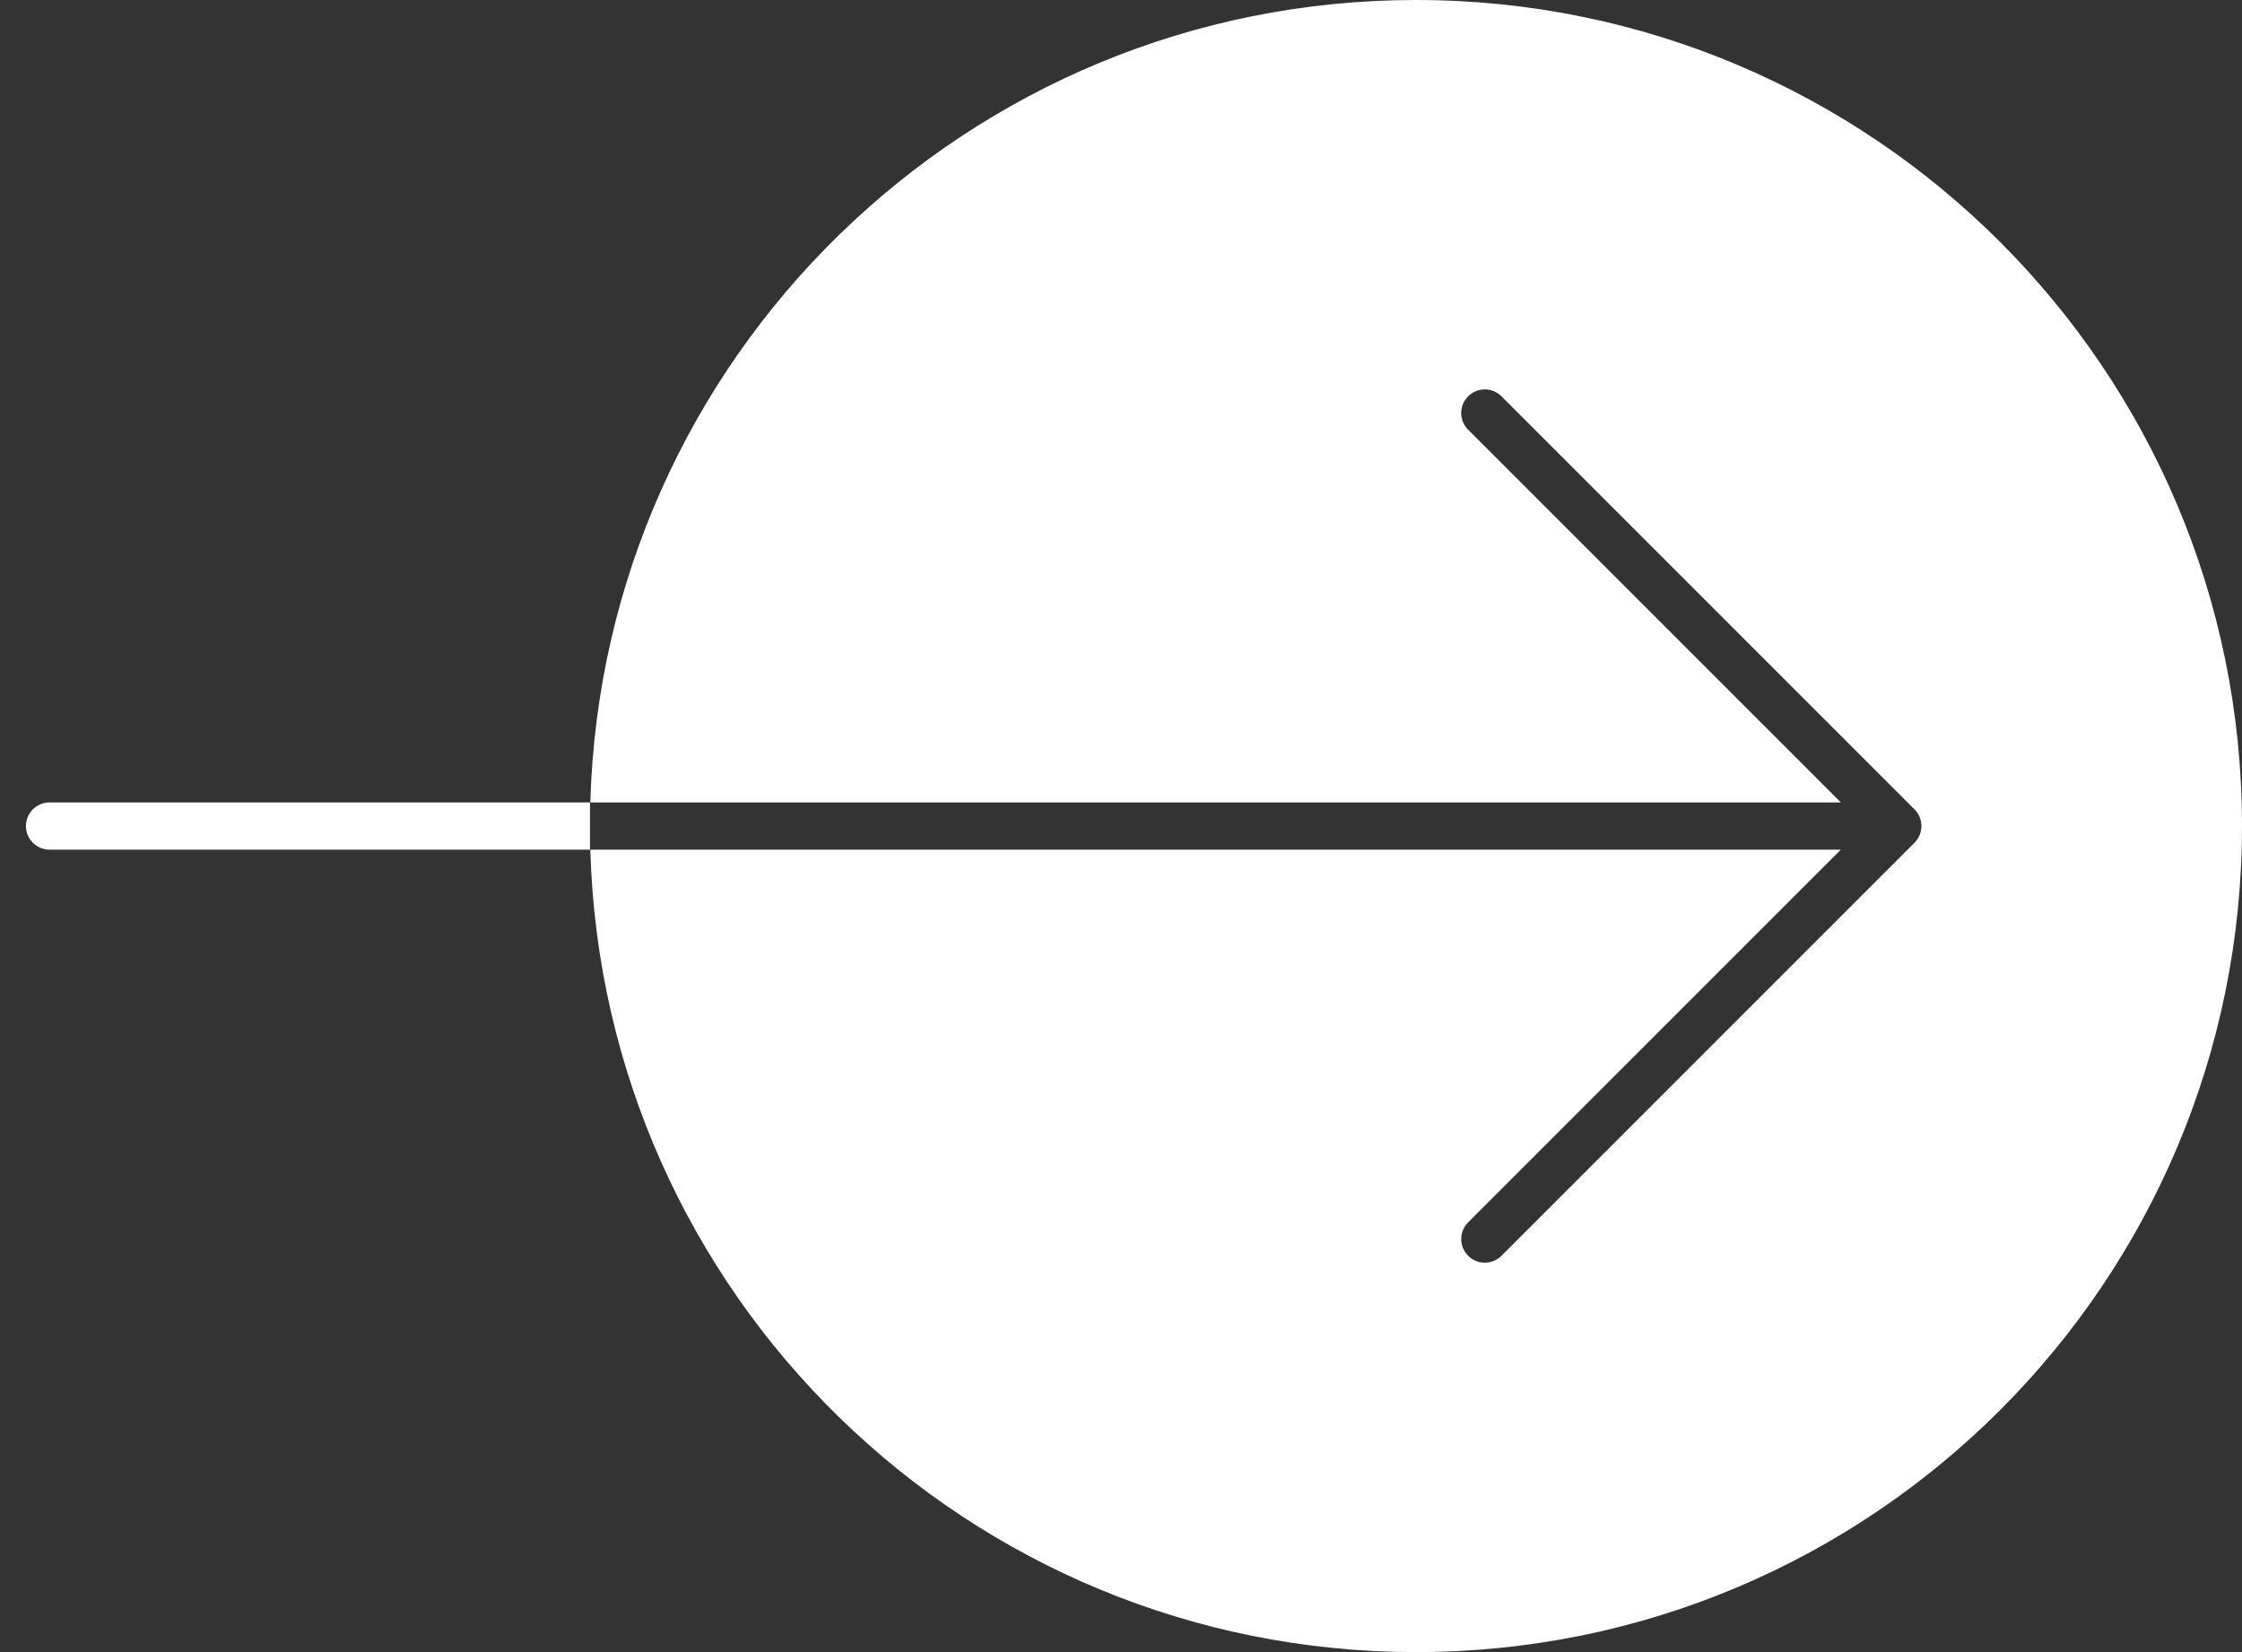 <?xml version="1.0" encoding="UTF-8"?> <svg xmlns="http://www.w3.org/2000/svg" width="95" height="70" viewBox="0 0 95 70" fill="none"><rect x="0" y="0" width="95" height="70" fill="#333333" stroke="none"/> <path fill-rule="evenodd" clip-rule="evenodd" d="M60 70C79.33 70 95 54.33 95 35C95 15.67 79.33 -1.36992e-06 60 -3.0598e-06C41.005 -4.72044e-06 25.543 15.133 25.014 34L78.002 34L62.209 18.207C61.818 17.817 61.818 17.183 62.209 16.793C62.599 16.402 63.233 16.402 63.623 16.793L81.123 34.293C81.311 34.48 81.416 34.735 81.416 35C81.416 35.265 81.311 35.52 81.123 35.707L63.623 53.207C63.233 53.598 62.599 53.598 62.209 53.207C61.818 52.817 61.818 52.183 62.209 51.793L78.002 36L25.014 36C25.543 54.867 41.005 70 60 70Z" fill="white"></path> <g clip-path="url(#clip0_106_1356)"> <path d="M55.416 35L2.099 35M55.416 35L37.916 17.5M55.416 35L37.916 52.5" stroke="white" stroke-width="2" stroke-linecap="round" stroke-linejoin="round"></path> </g> <defs> <clipPath id="clip0_106_1356"> <rect width="25" height="70" fill="white" transform="translate(25 70) rotate(-180)"></rect> </clipPath> </defs> </svg> 